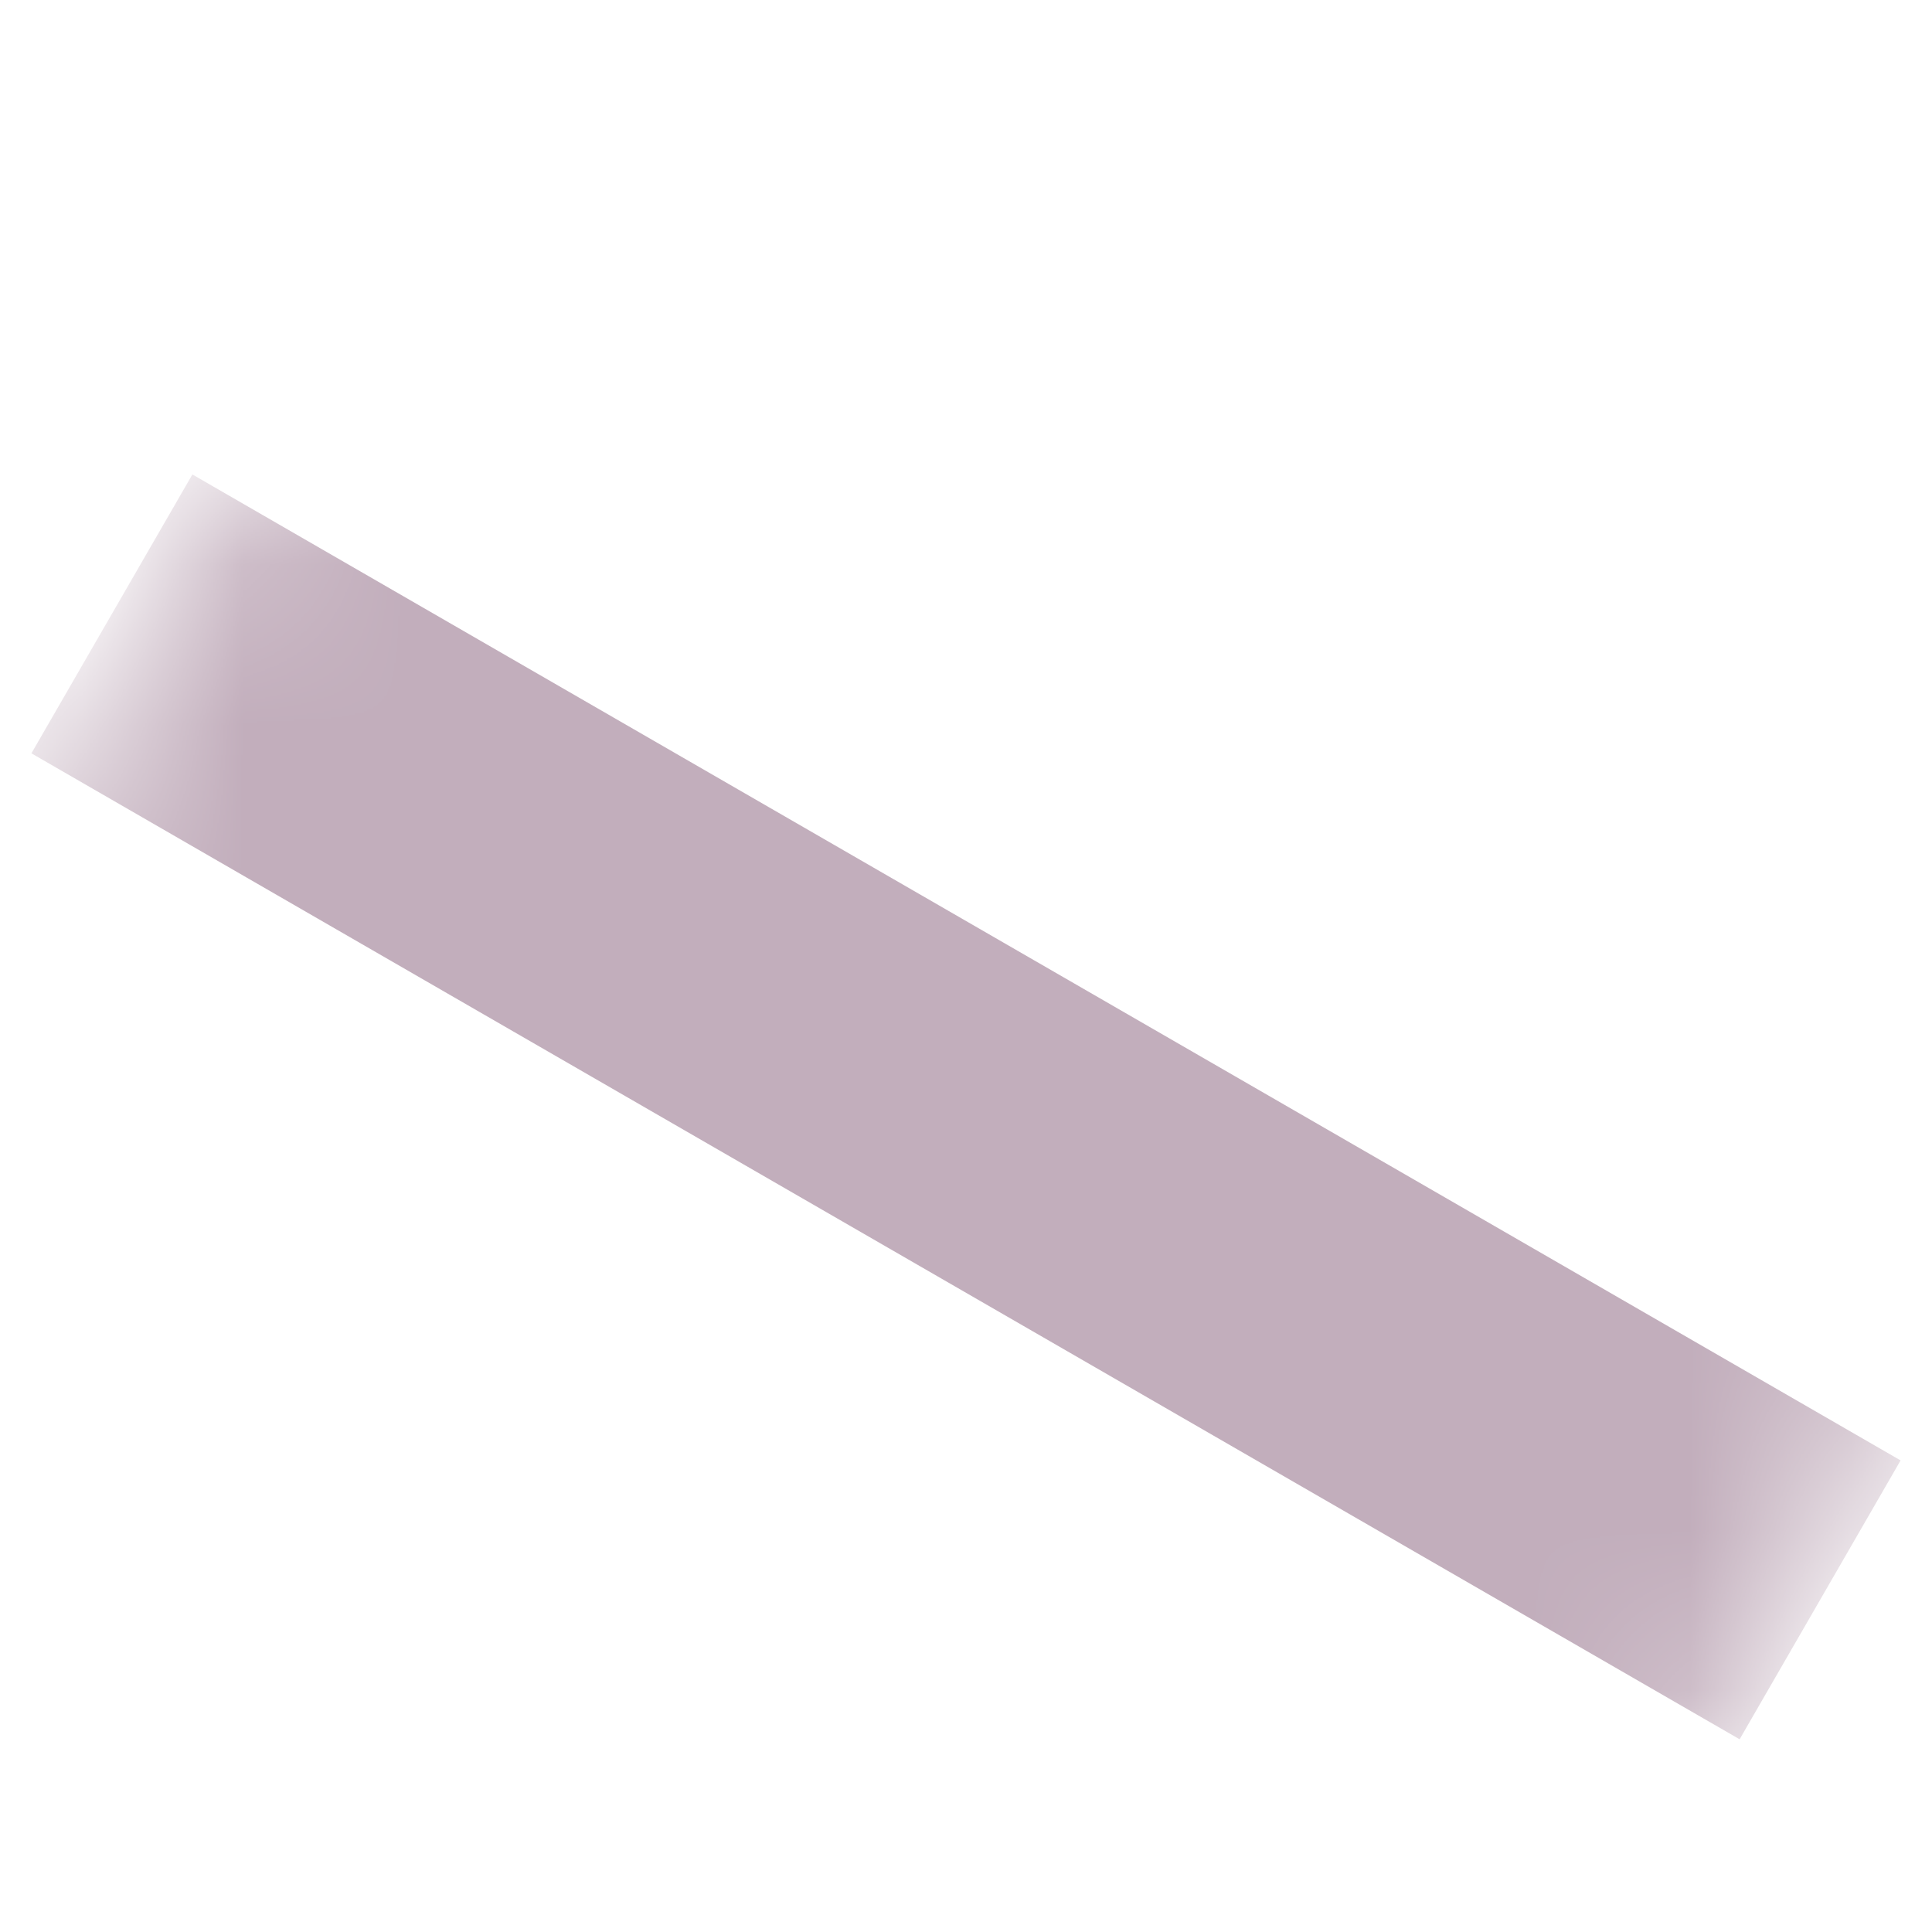 <svg xmlns="http://www.w3.org/2000/svg" fill="none" viewBox="0 0 12 12"><circle cx="6" cy="6" r="6" fill="#fff" transform="rotate(90 6 6)"/><mask id="bg-pin_svg__d" width="12" height="12" x="0" y="0" maskUnits="userSpaceOnUse" style="mask-type:alpha"><circle cx="6" cy="6" r="6" fill="url(#bg-pin_svg__a)" transform="rotate(90 6 6)"/></mask><g filter="url(#bg-pin_svg__b)" mask="url(#bg-pin_svg__d)"><path stroke="#C2AEBC" stroke-width="2" d="m.695 2.813 10.61 6.124"/></g><defs><linearGradient id="bg-pin_svg__a" x1="6" x2="6" y1="0" y2="12" gradientUnits="userSpaceOnUse"><stop stop-color="#C7D0F8"/><stop offset="1" stop-color="#8496F0"/></linearGradient><filter id="bg-pin_svg__b" width="11.609" height="8.857" x=".195" y="1.947" color-interpolation-filters="sRGB" filterUnits="userSpaceOnUse"><feFlood flood-opacity="0" result="BackgroundImageFix"/><feBlend in="SourceGraphic" in2="BackgroundImageFix" result="shape"/><feColorMatrix in="SourceAlpha" result="hardAlpha" values="0 0 0 0 0 0 0 0 0 0 0 0 0 0 0 0 0 0 127 0"/><feOffset dy="1"/><feGaussianBlur stdDeviation=".5"/><feComposite in2="hardAlpha" k2="-1" k3="1" operator="arithmetic"/><feColorMatrix values="0 0 0 0 0 0 0 0 0 0 0 0 0 0 0 0 0 0 0.25 0"/><feBlend in2="shape" result="effect1_innerShadow_91_237"/></filter></defs></svg>